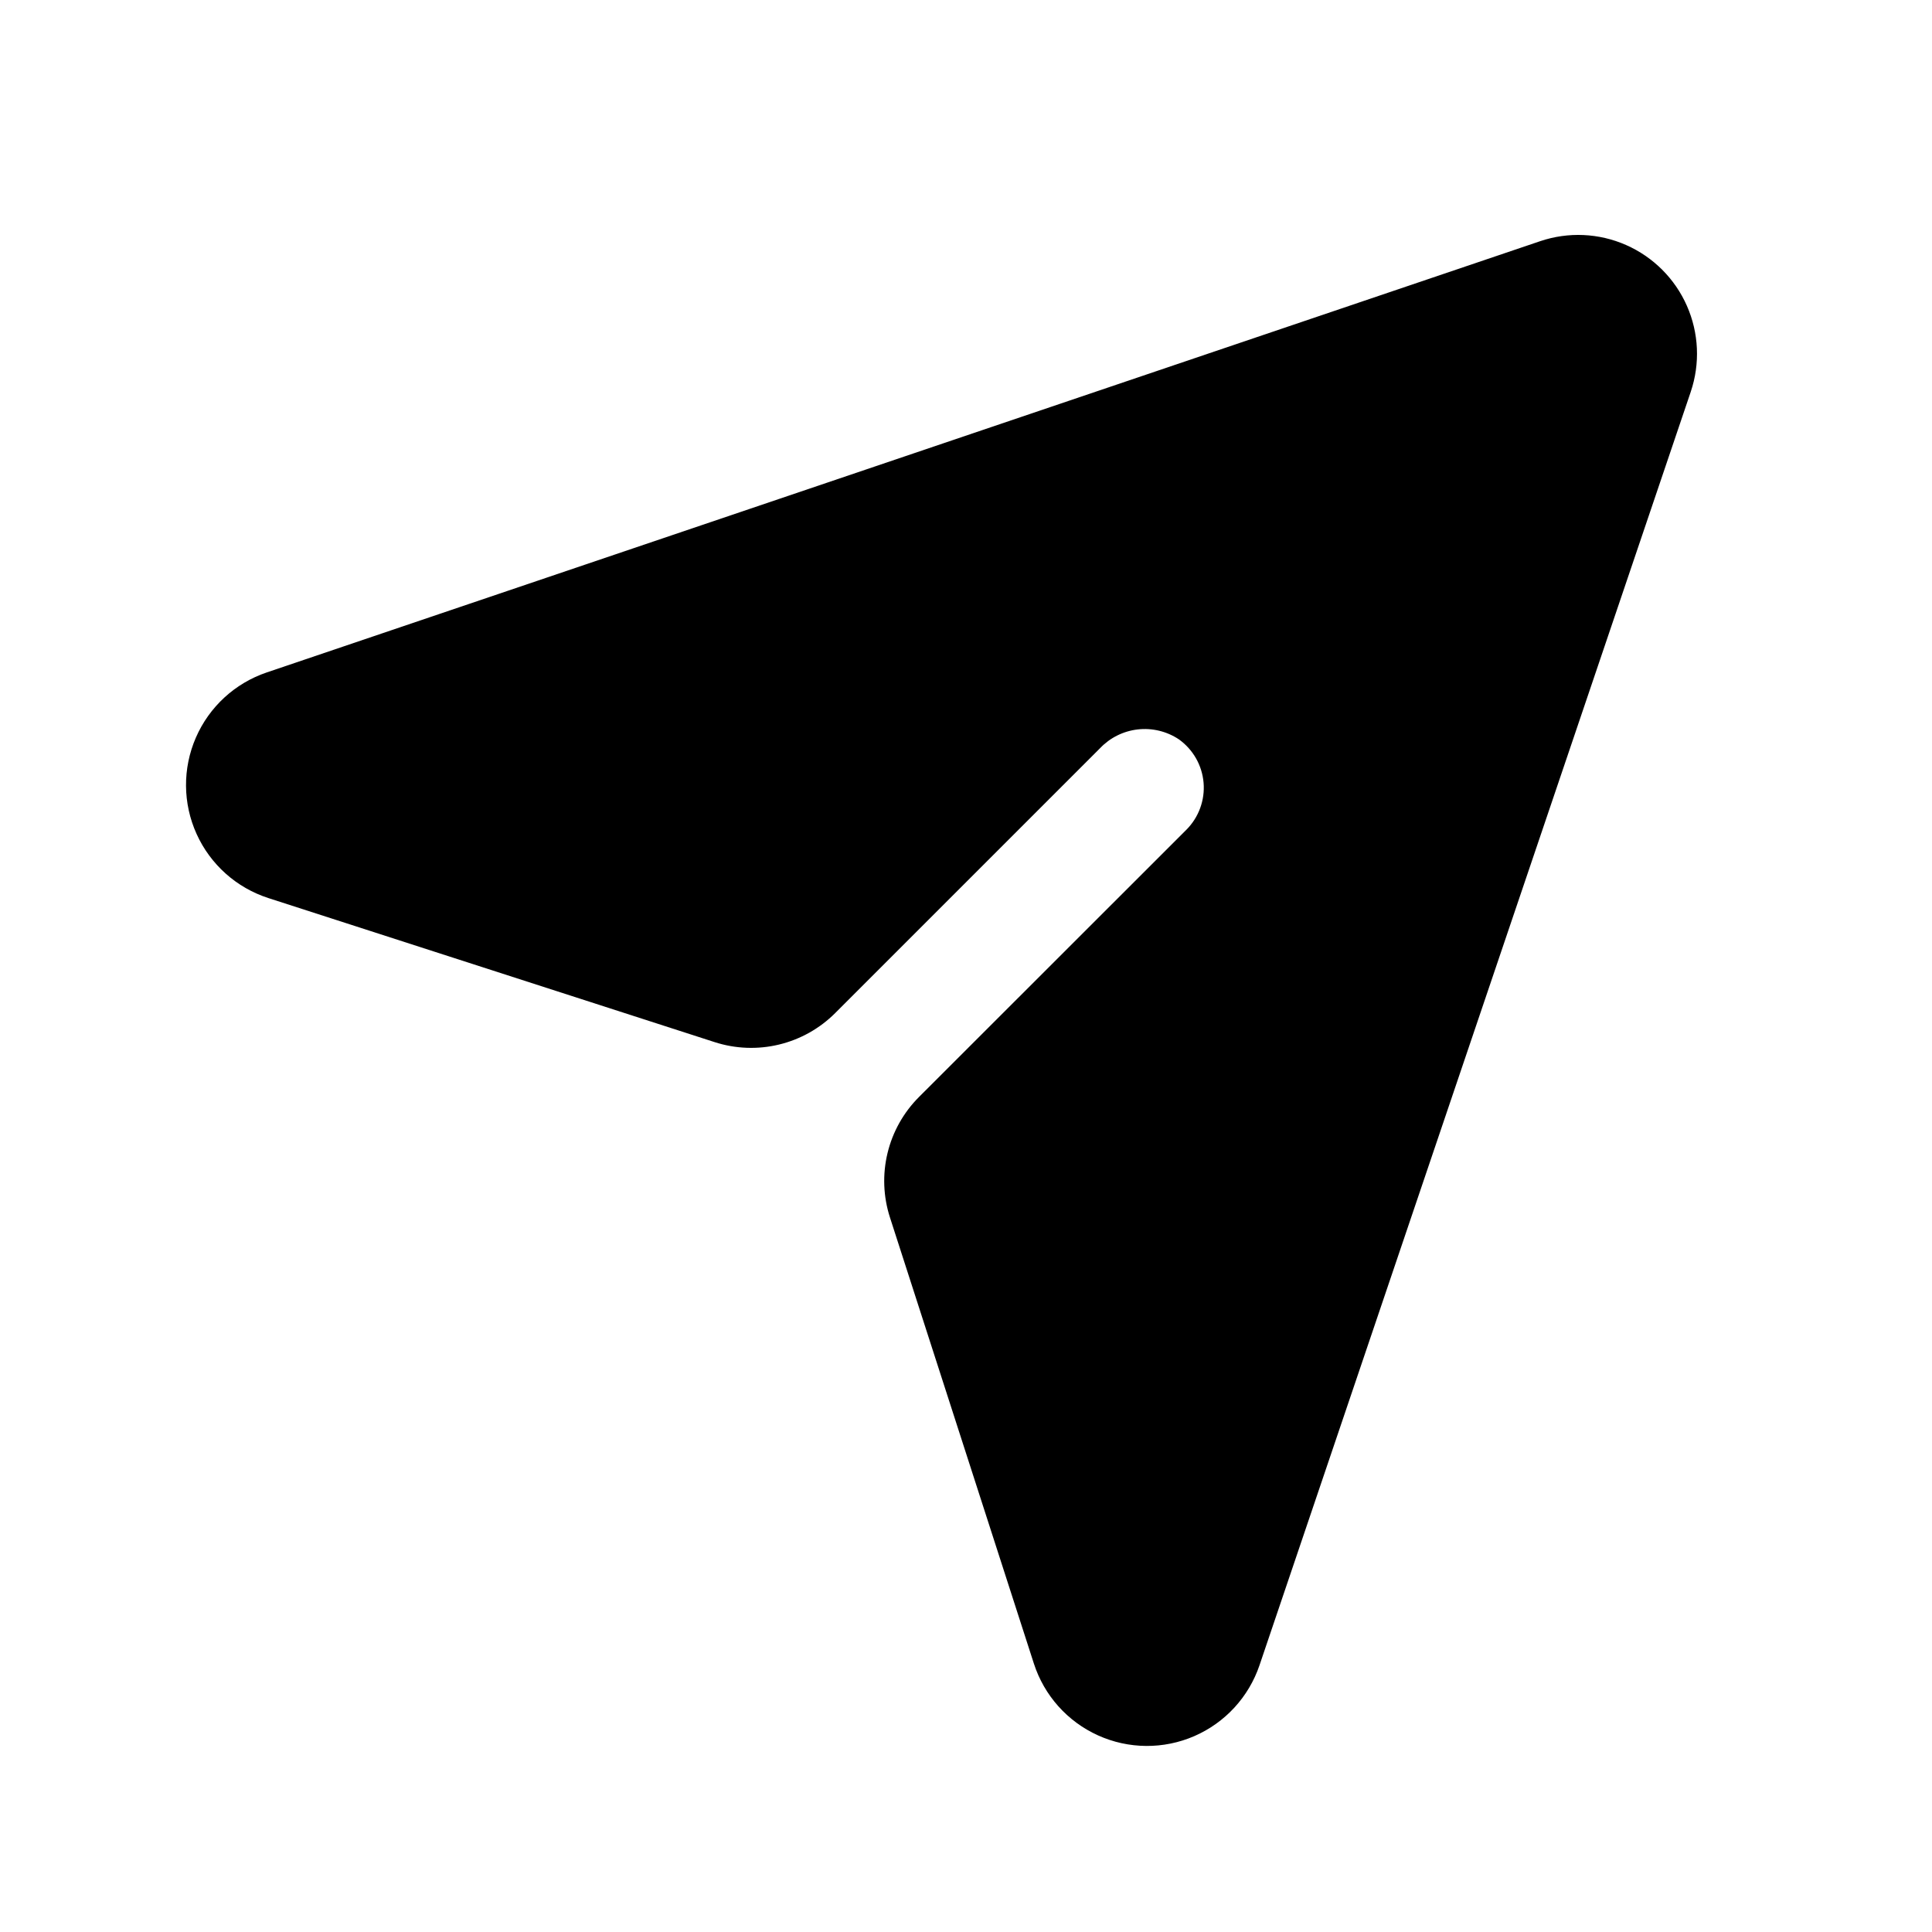 <?xml version="1.0" encoding="UTF-8"?>
<!-- Uploaded to: ICON Repo, www.svgrepo.com, Generator: ICON Repo Mixer Tools -->
<svg fill="#000000" width="800px" height="800px" version="1.1" viewBox="144 144 512 512" xmlns="http://www.w3.org/2000/svg">
 <path d="m592.07 247.82-114.29 337.49c-2.852 8.418-9.125 15.234-17.273 18.777-8.148 3.539-17.414 3.473-25.512-0.188-8.098-3.656-14.273-10.566-17.004-19.02l-38.145-118.24c-1.781-5.519-2.004-11.418-0.645-17.055 1.359-5.637 4.25-10.785 8.352-14.883l70.848-70.809c3.277-3.281 4.945-7.84 4.559-12.461-0.391-4.621-2.801-8.836-6.582-11.52-3.199-2.113-7.043-3.039-10.852-2.606-3.812 0.43-7.352 2.191-9.996 4.969l-70.203 70.203h0.004c-4.102 4.098-9.25 6.984-14.887 8.344-5.637 1.359-11.535 1.137-17.051-0.645l-118.28-38.18c-8.457-2.731-15.367-8.906-19.023-17.004-3.66-8.094-3.727-17.359-0.184-25.512 3.539-8.148 10.359-14.422 18.773-17.273l337.48-114.29c7.453-2.519 15.574-2.156 22.773 1.016 7.195 3.172 12.945 8.918 16.117 16.117 3.172 7.195 3.535 15.316 1.02 22.77z"/>
</svg>